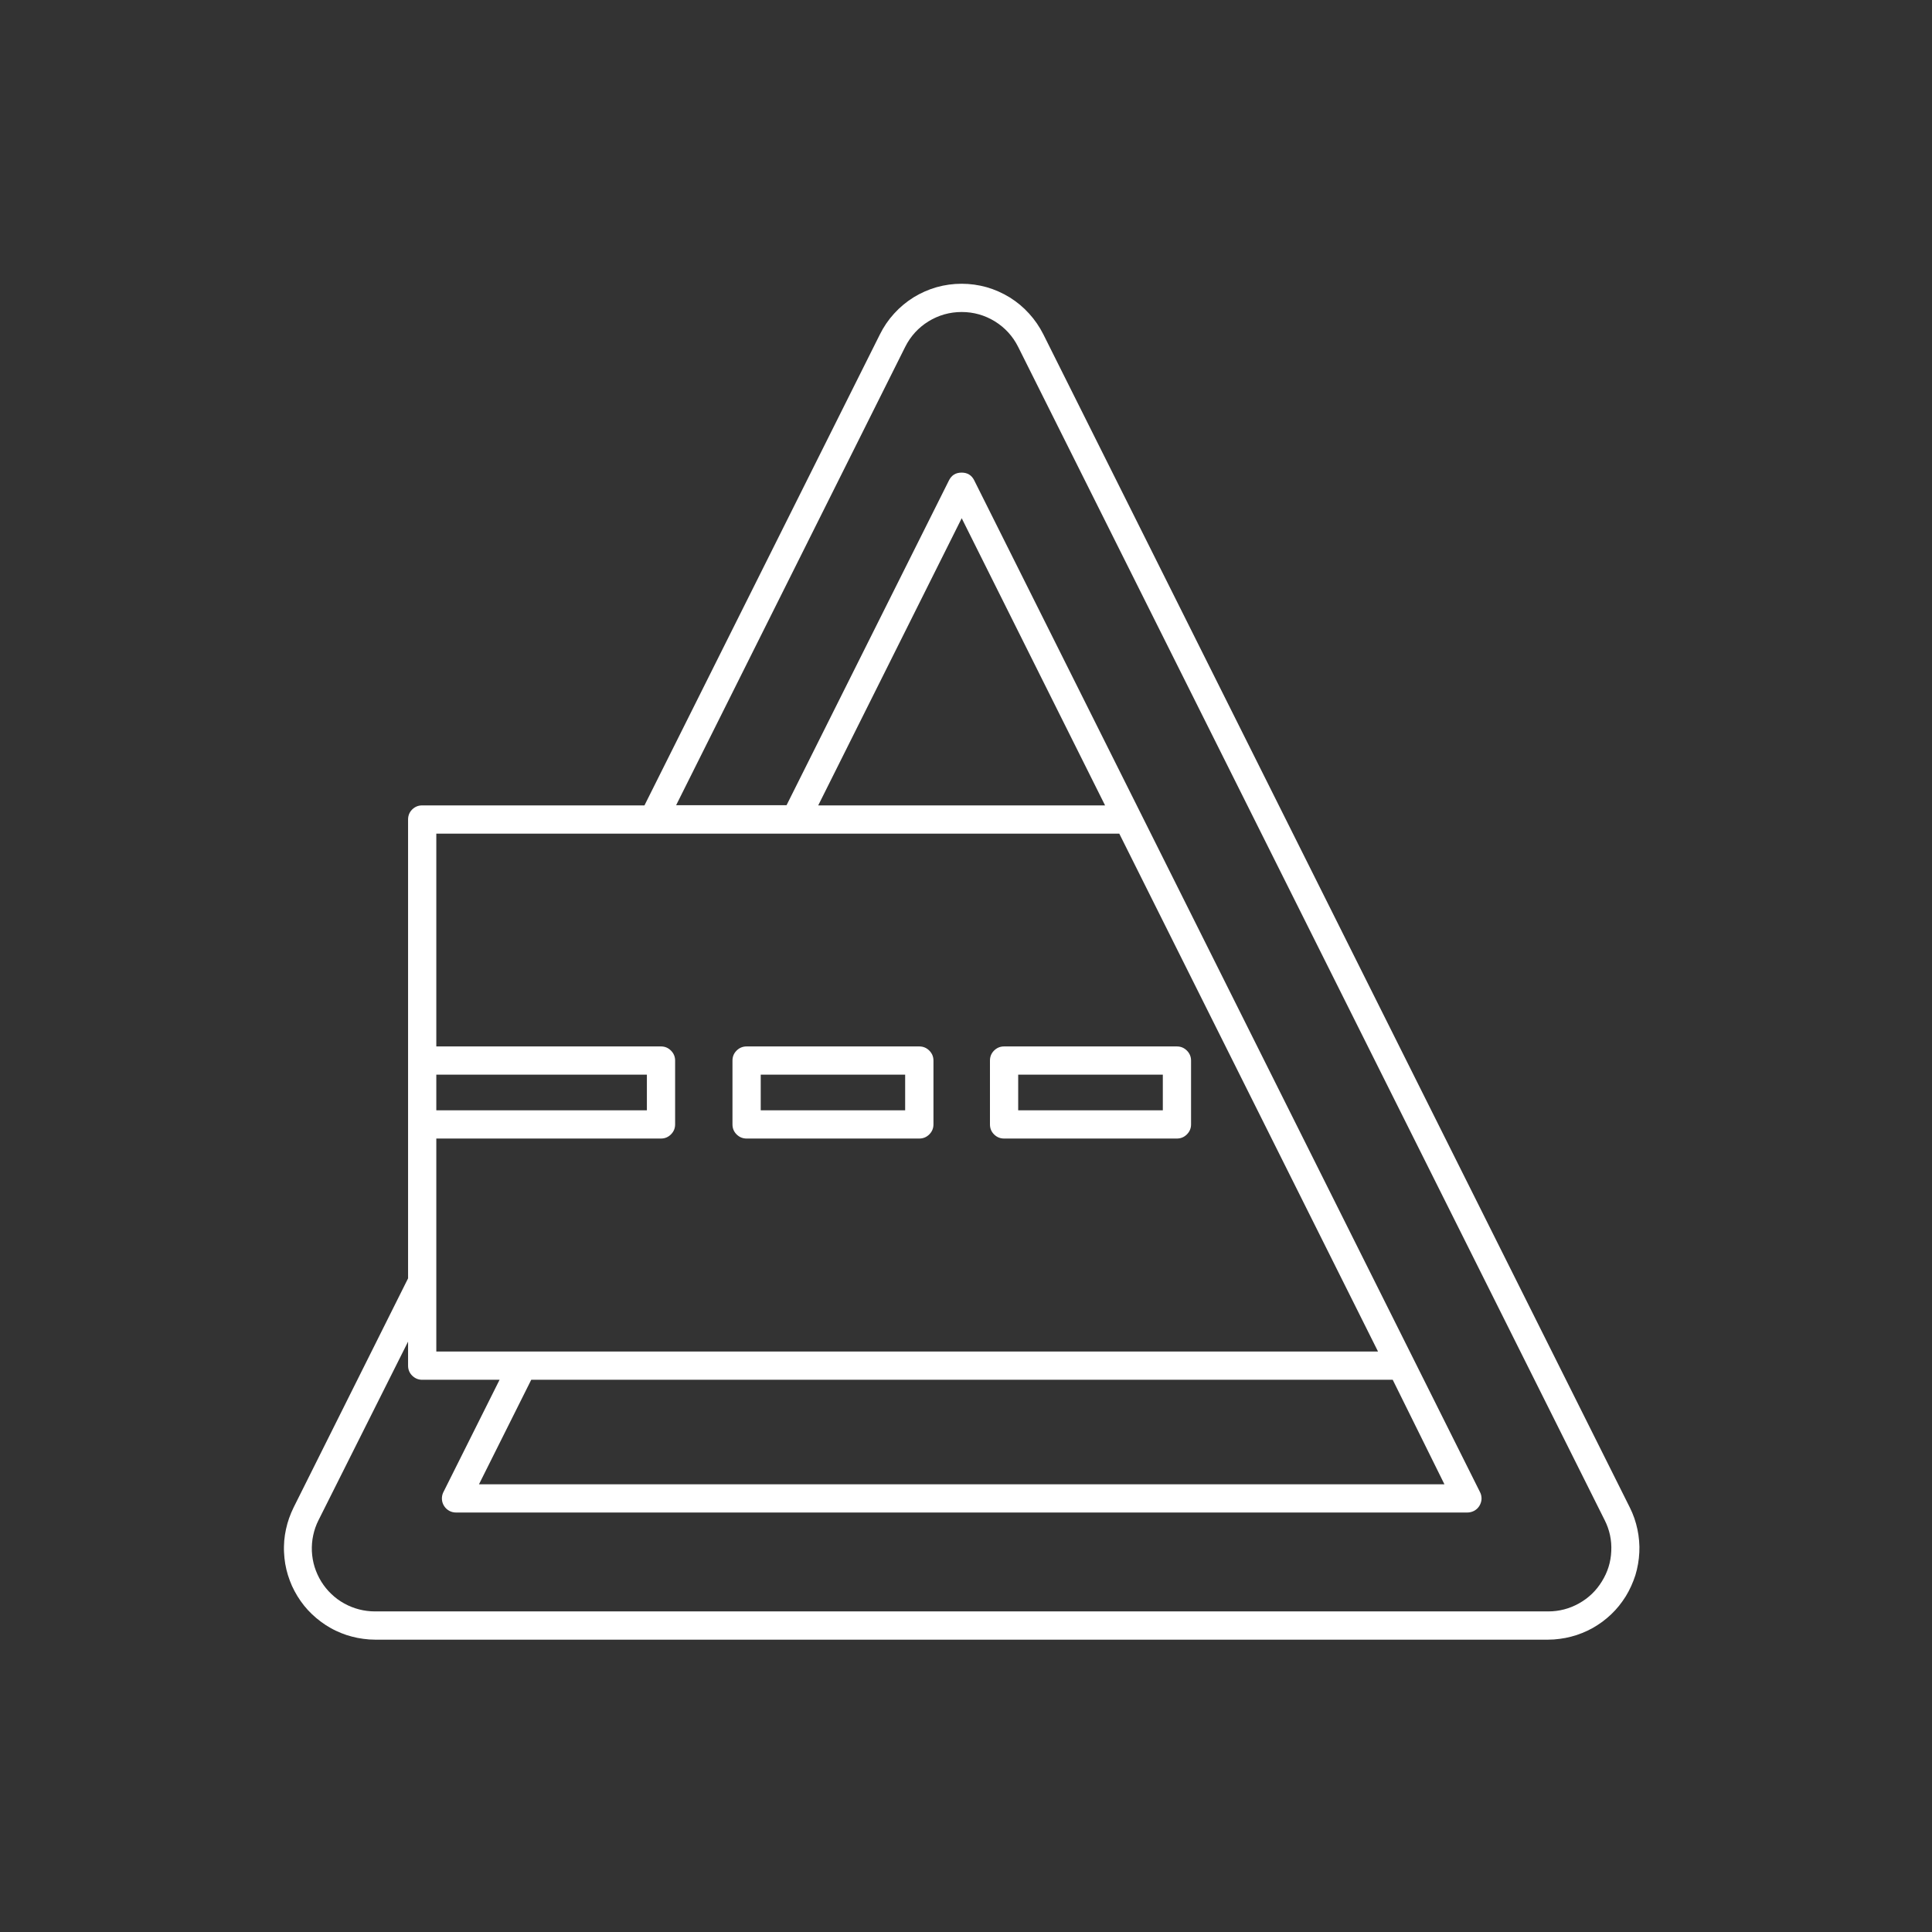 <svg xmlns="http://www.w3.org/2000/svg" xmlns:xlink="http://www.w3.org/1999/xlink" width="150" viewBox="0 0 112.5 112.5" height="150" preserveAspectRatio="xMidYMid meet"><rect x="0" y="0" width="112.5" height="112.5" fill="#333333" stroke="none"/><defs><clipPath id="5e90653ab3"><path d="M 16.125 16.527 L 96 16.527 L 96 95.676 L 16.125 95.676 Z M 16.125 16.527 " clip-rule="nonzero"></path></clipPath></defs><g clip-path="url(#5e90653ab3)"><path fill="#ffffff" d="M 60.754 19.469 C 60.531 19.027 60.254 18.621 59.922 18.258 C 59.59 17.891 59.215 17.578 58.793 17.316 C 58.371 17.059 57.926 16.859 57.449 16.723 C 56.973 16.59 56.488 16.523 55.996 16.523 C 55.5 16.523 55.016 16.59 54.539 16.723 C 54.062 16.859 53.617 17.059 53.195 17.316 C 52.777 17.578 52.398 17.891 52.066 18.258 C 51.734 18.621 51.457 19.027 51.238 19.469 L 37.527 46.898 L 24.582 46.898 C 24.355 46.898 24.164 46.977 24 47.137 C 23.84 47.297 23.762 47.492 23.762 47.719 L 23.762 74.438 L 17.098 87.777 C 17 87.98 16.91 88.188 16.836 88.398 C 16.762 88.613 16.699 88.828 16.652 89.051 C 16.605 89.27 16.57 89.492 16.551 89.715 C 16.535 89.941 16.527 90.168 16.539 90.391 C 16.547 90.617 16.574 90.84 16.609 91.062 C 16.648 91.285 16.699 91.504 16.766 91.719 C 16.832 91.934 16.914 92.145 17.004 92.352 C 17.098 92.555 17.203 92.754 17.32 92.945 C 17.441 93.141 17.57 93.324 17.711 93.5 C 17.852 93.676 18.004 93.84 18.168 93.996 C 18.332 94.152 18.504 94.297 18.684 94.43 C 18.863 94.566 19.055 94.688 19.25 94.797 C 19.445 94.91 19.648 95.004 19.859 95.09 C 20.07 95.176 20.281 95.246 20.5 95.301 C 20.719 95.359 20.938 95.402 21.164 95.43 C 21.387 95.461 21.609 95.477 21.836 95.477 L 90.152 95.477 C 90.379 95.477 90.602 95.461 90.824 95.43 C 91.051 95.402 91.27 95.359 91.488 95.301 C 91.707 95.246 91.918 95.176 92.129 95.09 C 92.336 95.008 92.539 94.91 92.738 94.801 C 92.934 94.691 93.121 94.566 93.305 94.434 C 93.484 94.301 93.656 94.156 93.82 94 C 93.984 93.844 94.137 93.68 94.277 93.504 C 94.418 93.328 94.547 93.145 94.668 92.953 C 94.785 92.762 94.891 92.562 94.984 92.355 C 95.078 92.152 95.156 91.941 95.227 91.727 C 95.293 91.512 95.344 91.293 95.383 91.07 C 95.422 90.848 95.445 90.625 95.457 90.398 C 95.469 90.176 95.465 89.949 95.445 89.727 C 95.426 89.5 95.395 89.277 95.348 89.059 C 95.301 88.836 95.242 88.621 95.168 88.406 C 95.094 88.195 95.008 87.988 94.906 87.785 Z M 38.039 48.543 L 65.176 48.543 L 80.242 78.699 L 25.406 78.699 L 25.406 66.297 L 38.488 66.297 C 38.719 66.297 38.91 66.215 39.07 66.055 C 39.23 65.895 39.312 65.703 39.312 65.473 L 39.312 61.758 C 39.312 61.531 39.23 61.336 39.07 61.176 C 38.91 61.016 38.719 60.934 38.488 60.934 L 25.406 60.934 L 25.406 48.543 Z M 47.645 46.898 L 56 30.176 L 64.348 46.898 Z M 84.109 86.43 L 27.891 86.43 L 30.934 80.344 L 81.098 80.344 Z M 25.406 62.578 L 37.668 62.578 L 37.668 64.652 L 25.406 64.652 Z M 93.277 92.086 C 92.945 92.629 92.5 93.055 91.941 93.367 C 91.387 93.676 90.789 93.832 90.152 93.832 L 21.836 93.832 C 21.523 93.832 21.215 93.793 20.91 93.715 C 20.609 93.637 20.32 93.523 20.047 93.371 C 19.77 93.219 19.52 93.035 19.293 92.816 C 19.066 92.602 18.871 92.359 18.707 92.094 C 18.543 91.828 18.414 91.543 18.32 91.246 C 18.227 90.945 18.176 90.641 18.16 90.328 C 18.148 90.016 18.172 89.703 18.238 89.398 C 18.305 89.09 18.406 88.797 18.547 88.52 L 23.762 78.121 L 23.762 79.52 C 23.762 79.75 23.84 79.941 24 80.102 C 24.164 80.262 24.355 80.344 24.582 80.344 L 29.09 80.344 L 25.801 86.922 C 25.746 87.051 25.723 87.184 25.734 87.32 C 25.746 87.461 25.789 87.586 25.867 87.703 C 25.941 87.82 26.043 87.91 26.164 87.977 C 26.289 88.043 26.418 88.074 26.559 88.074 L 85.441 88.074 C 85.582 88.074 85.719 88.039 85.844 87.973 C 85.969 87.902 86.07 87.809 86.145 87.684 C 86.219 87.562 86.262 87.43 86.27 87.289 C 86.273 87.145 86.246 87.008 86.18 86.883 L 82.316 79.152 L 66.418 47.348 L 56.73 27.973 C 56.578 27.668 56.332 27.52 55.996 27.52 C 55.656 27.52 55.41 27.668 55.258 27.973 L 45.801 46.887 L 39.371 46.887 L 52.707 20.203 C 53.02 19.578 53.473 19.082 54.062 18.715 C 54.656 18.352 55.301 18.168 56 18.168 C 56.695 18.168 57.34 18.352 57.934 18.715 C 58.523 19.082 58.977 19.578 59.289 20.203 L 93.441 88.52 C 93.727 89.086 93.855 89.688 93.824 90.324 C 93.797 90.961 93.613 91.547 93.277 92.086 Z M 43.473 66.297 L 53.531 66.297 C 53.758 66.297 53.953 66.215 54.113 66.055 C 54.273 65.895 54.355 65.703 54.355 65.473 L 54.355 61.758 C 54.355 61.531 54.273 61.336 54.113 61.176 C 53.953 61.016 53.758 60.934 53.531 60.934 L 43.473 60.934 C 43.246 60.934 43.051 61.016 42.891 61.176 C 42.73 61.336 42.652 61.531 42.652 61.758 L 42.652 65.473 C 42.652 65.703 42.73 65.895 42.891 66.055 C 43.051 66.215 43.246 66.297 43.473 66.297 Z M 44.297 62.578 L 52.707 62.578 L 52.707 64.652 L 44.297 64.652 Z M 58.465 66.297 L 68.531 66.297 C 68.758 66.297 68.953 66.215 69.113 66.055 C 69.273 65.895 69.355 65.703 69.355 65.473 L 69.355 61.758 C 69.355 61.531 69.273 61.336 69.113 61.176 C 68.953 61.016 68.758 60.934 68.531 60.934 L 58.465 60.934 C 58.238 60.934 58.043 61.016 57.883 61.176 C 57.723 61.336 57.645 61.531 57.645 61.758 L 57.645 65.473 C 57.645 65.703 57.723 65.895 57.883 66.055 C 58.043 66.215 58.238 66.297 58.465 66.297 Z M 59.289 62.578 L 67.711 62.578 L 67.711 64.652 L 59.289 64.652 Z M 59.289 62.578 " fill-opacity="1" fill-rule="nonzero"></path></g></svg>